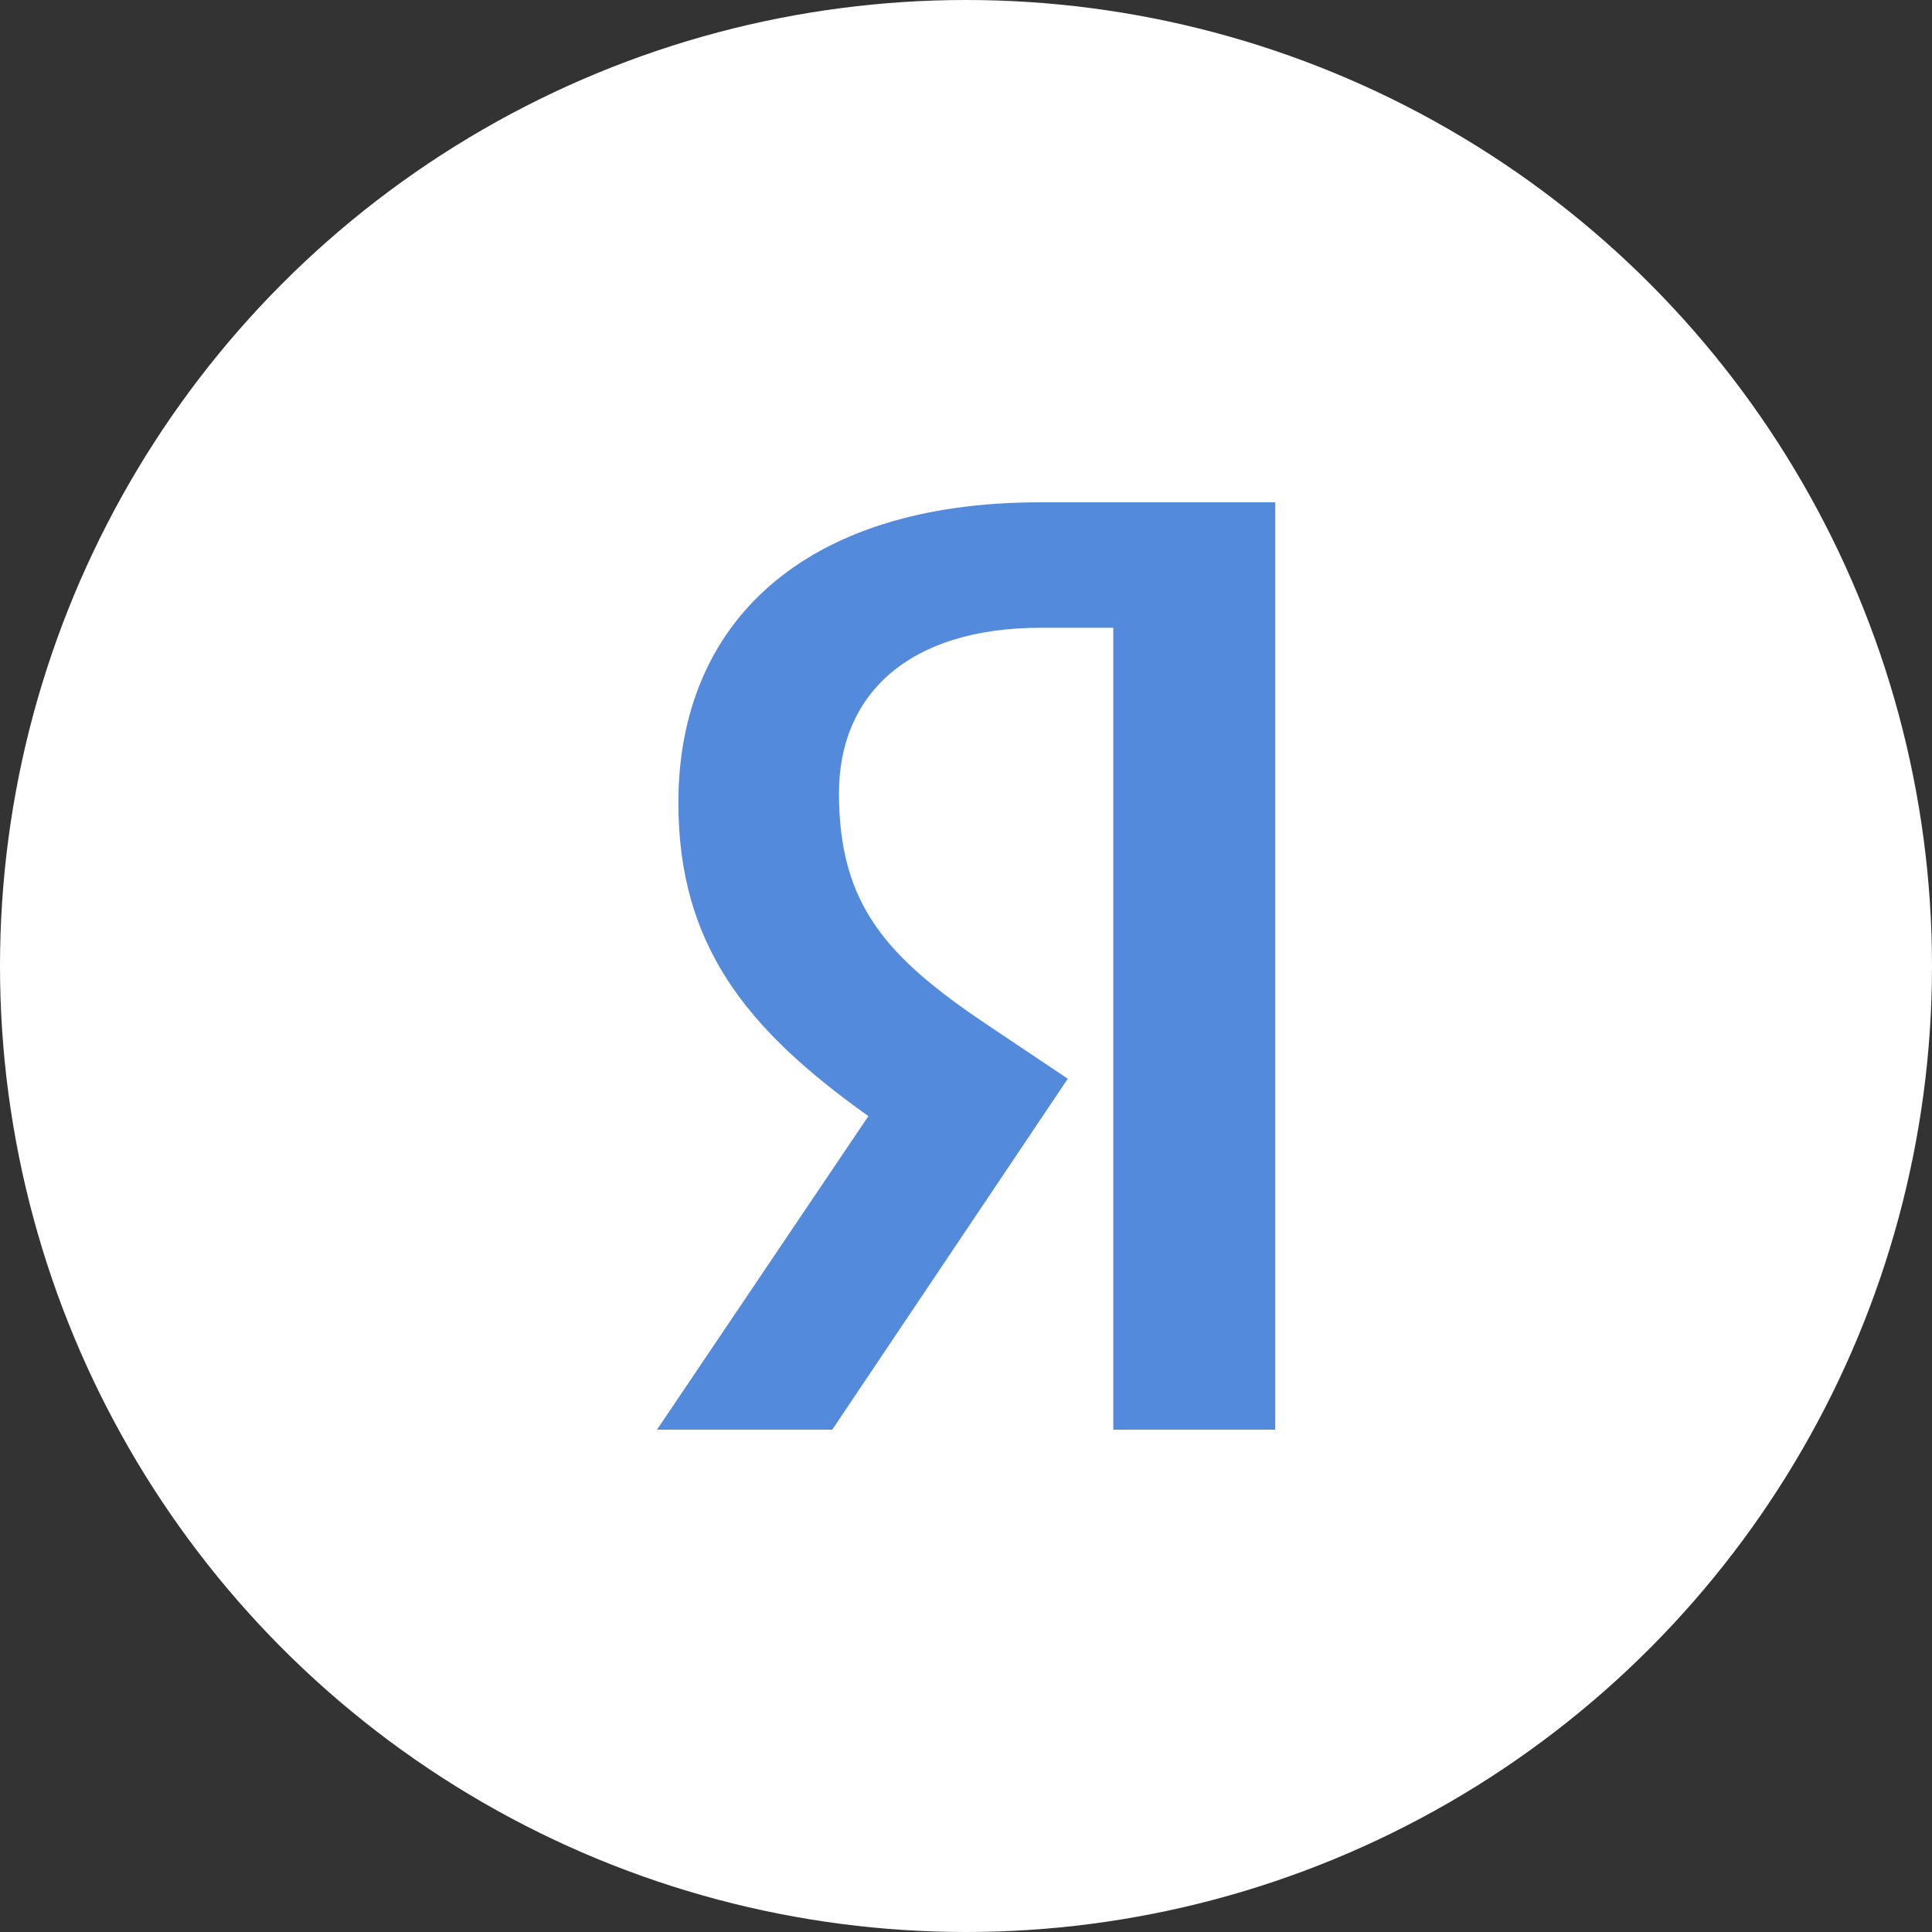 <?xml version="1.0" encoding="UTF-8"?> <svg xmlns="http://www.w3.org/2000/svg" width="40" height="40" viewBox="0 0 40 40" fill="none"><rect x="0" y="0" width="40" height="40" fill="#333333" stroke="none"/><circle cx="20" cy="20" r="20" fill="white"></circle><path d="M23.049 12.997H21.553C18.81 12.997 17.37 14.378 17.37 16.422C17.37 18.743 18.367 19.82 20.417 21.202L22.107 22.334L17.231 29.6H13.602L17.979 23.108C15.458 21.312 14.045 19.572 14.045 16.616C14.045 12.914 16.622 10.4 21.525 10.4H26.402V29.6H23.049V12.997Z" fill="#548ADC"></path></svg> 